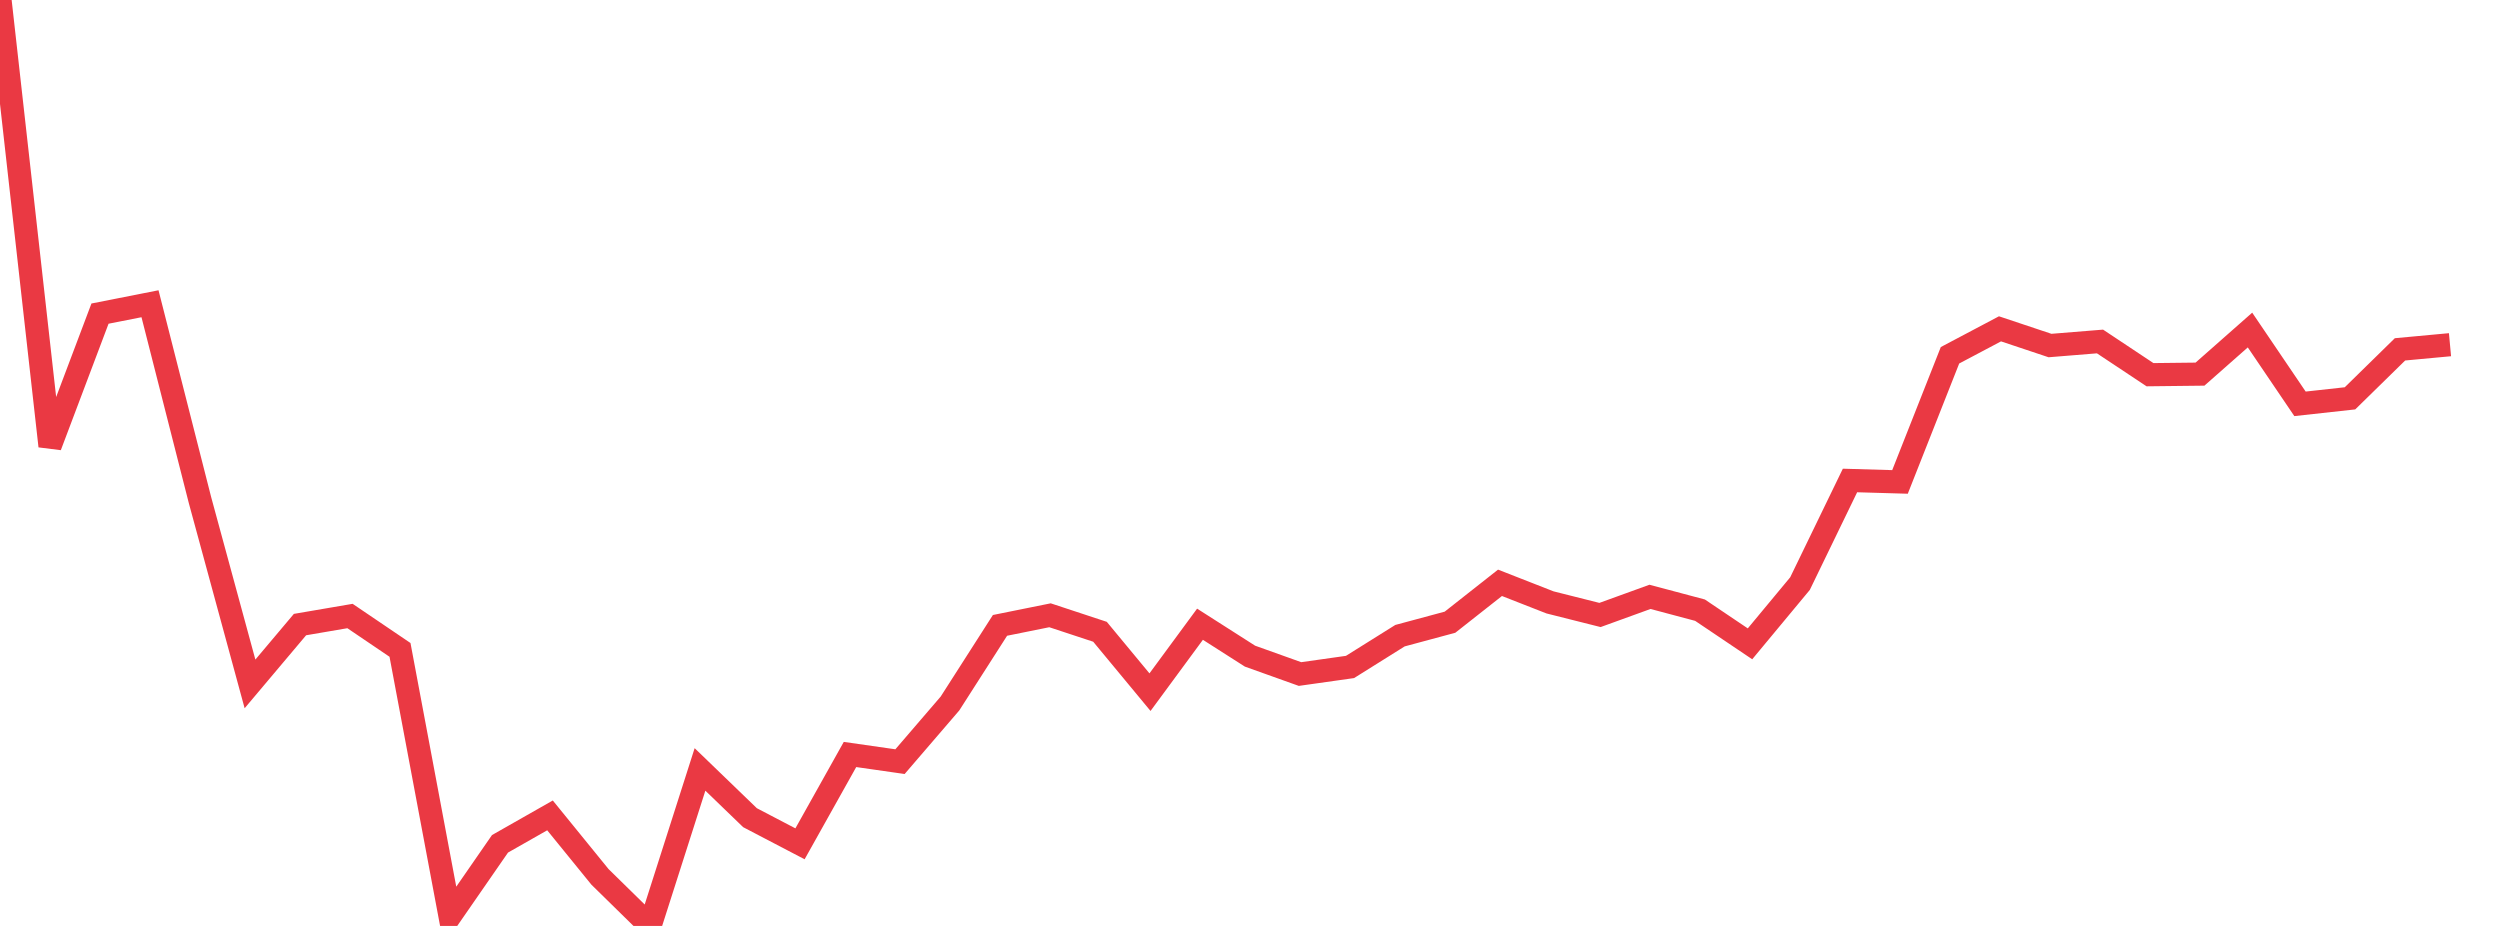 <svg xmlns="http://www.w3.org/2000/svg" width="135" height="50" viewBox="0 0 135 50" shape-rendering="auto"><polyline points="0, 0 2.7, 24.089 5.4, 16.935 8.1, 16.402 10.8, 27.008 13.5, 36.931 16.2, 33.727 18.9, 33.265 21.6, 35.094 24.3, 49.467 27, 45.566 29.7, 44.031 32.4, 47.352 35.1, 50 37.8, 41.549 40.5, 44.155 43.2, 45.566 45.9, 40.742 48.6, 41.129 51.3, 37.988 54, 33.77 56.7, 33.225 59.4, 34.116 62.1, 37.377 64.8, 33.708 67.5, 35.432 70.2, 36.398 72.9, 36.016 75.6, 34.326 78.3, 33.599 81, 31.472 83.7, 32.529 86.4, 33.209 89.1, 32.23 91.8, 32.949 94.5, 34.767 97.2, 31.515 99.9, 25.946 102.6, 26.024 105.3, 19.185 108, 17.757 110.7, 18.659 113.4, 18.44 116.1, 20.234 118.8, 20.203 121.5, 17.822 124.2, 21.807 126.9, 21.51 129.6, 18.865 132.3, 18.614 135" stroke="#ea3943" stroke-width="1.25" stroke-opacity="1" fill="none" fill-opacity="0"></polyline></svg>